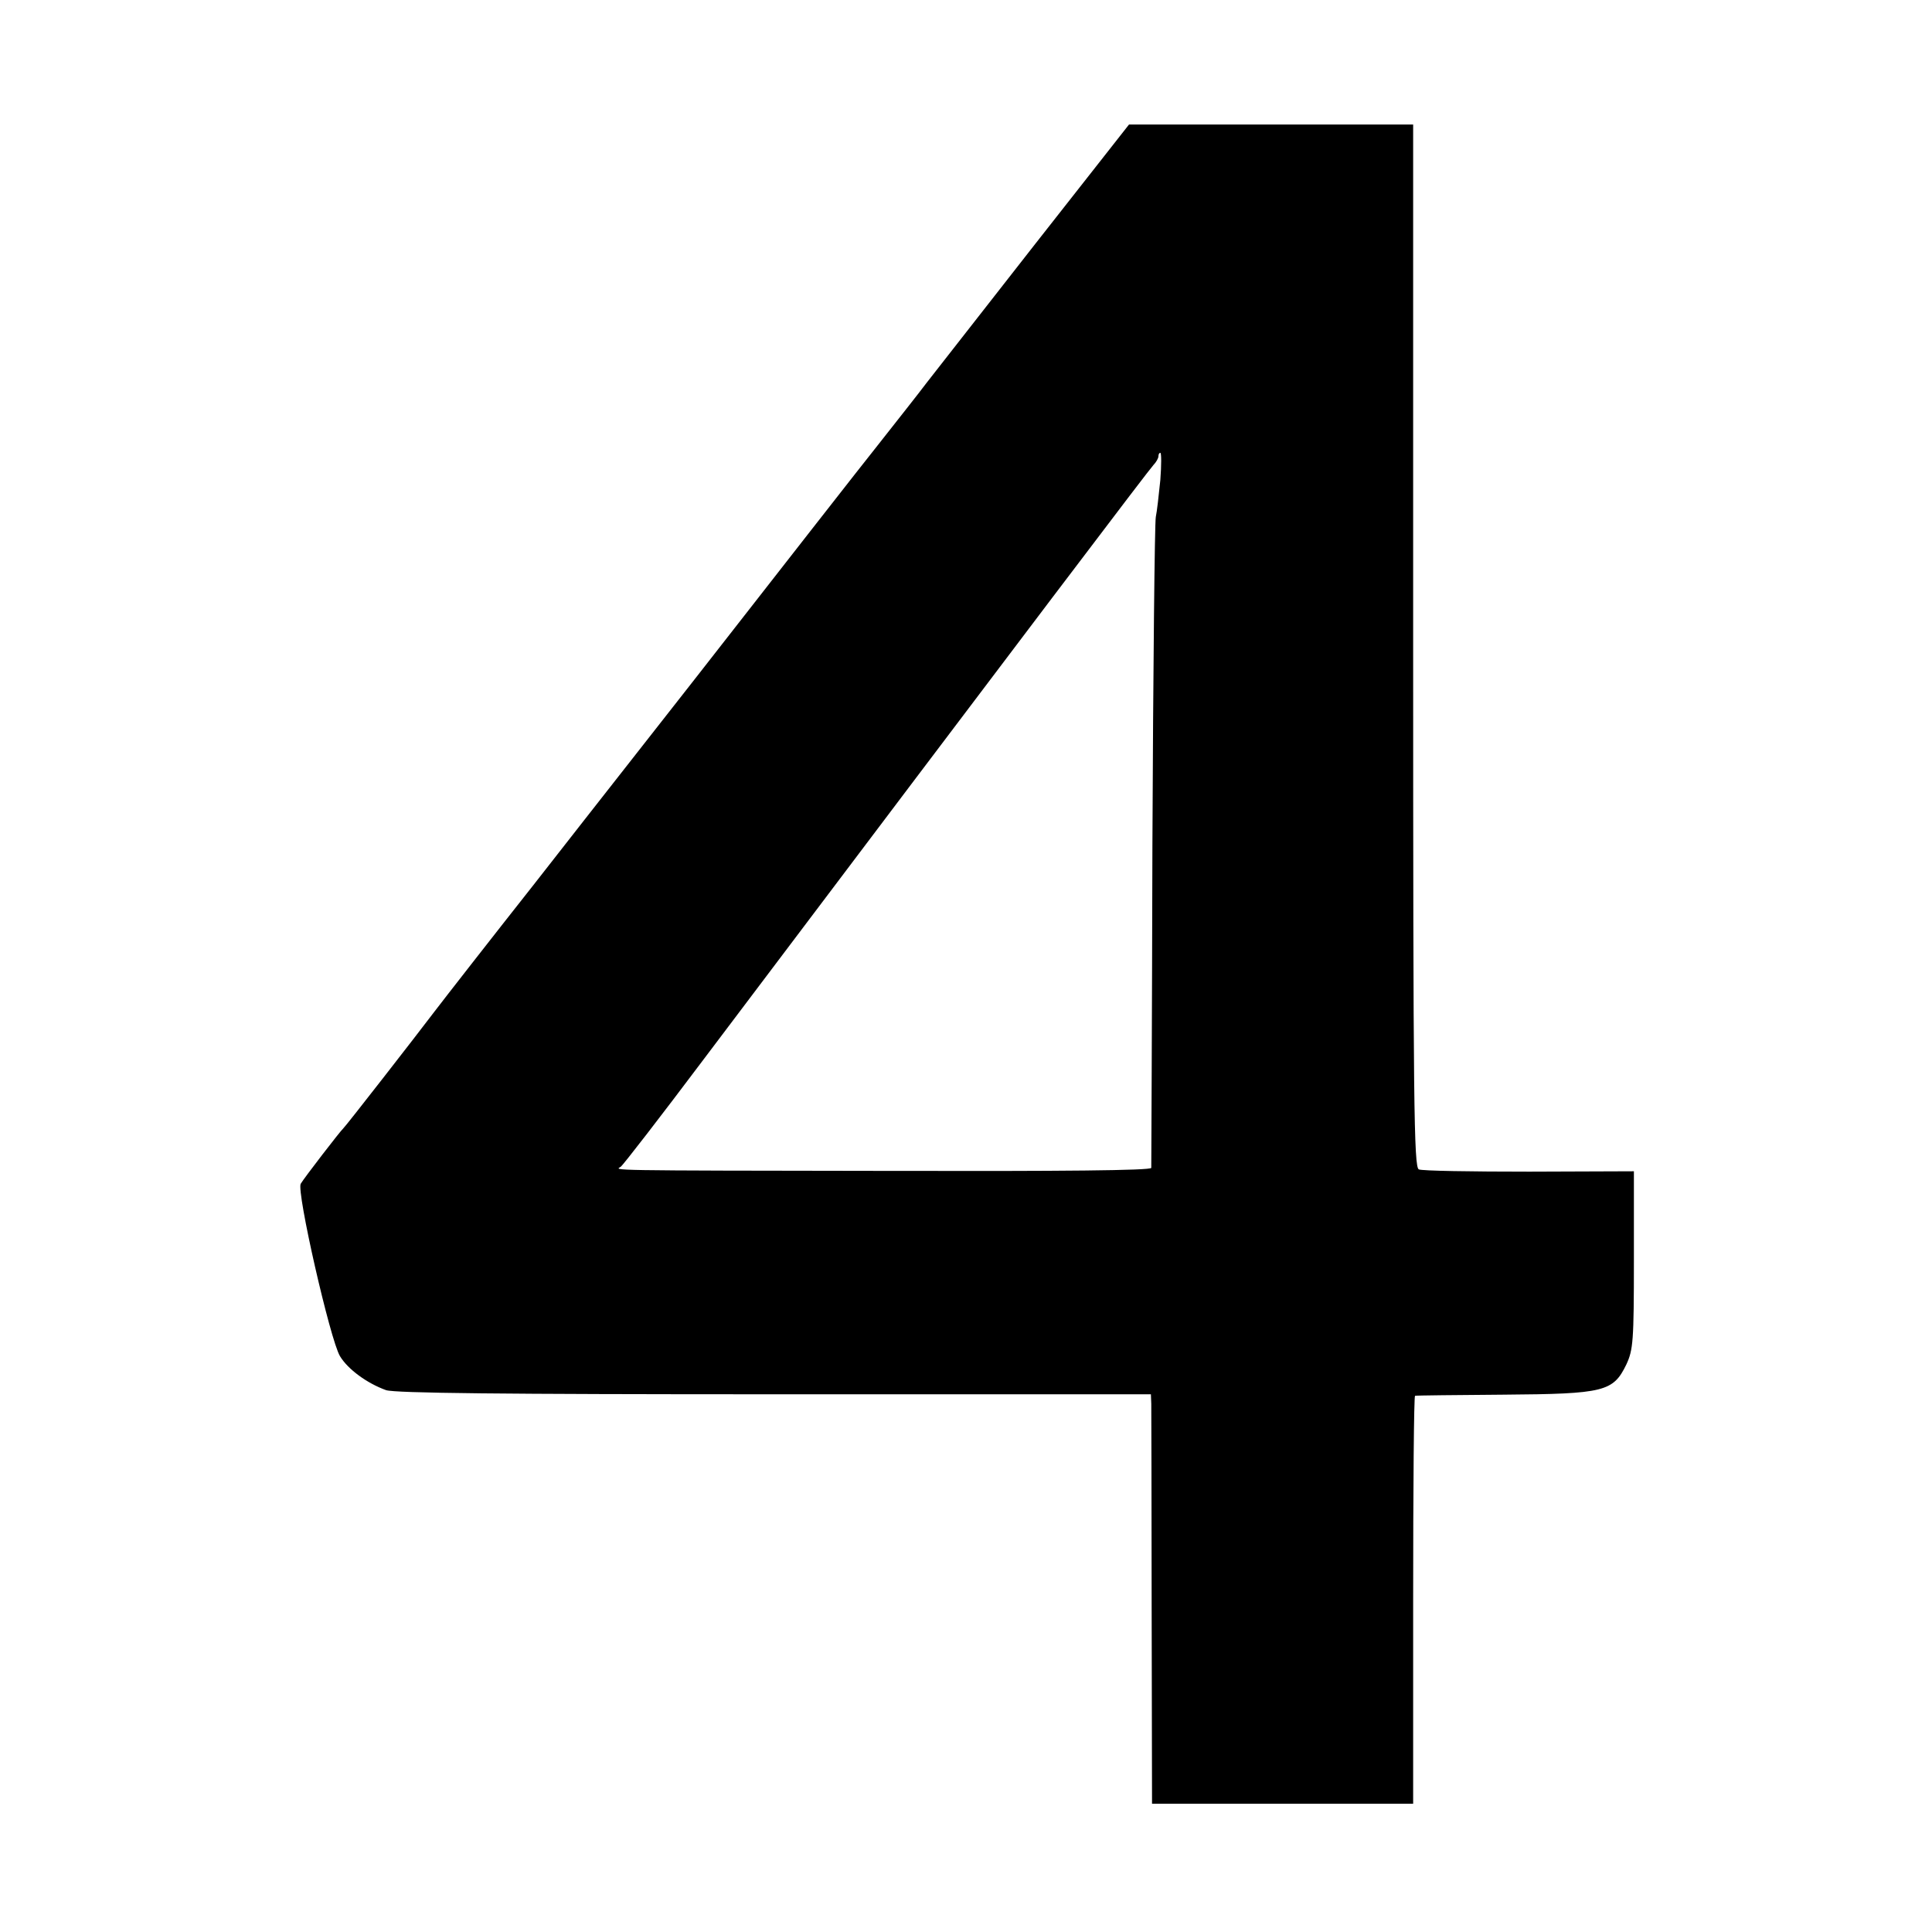 <?xml version="1.0" standalone="no"?>
<!DOCTYPE svg PUBLIC "-//W3C//DTD SVG 20010904//EN"
 "http://www.w3.org/TR/2001/REC-SVG-20010904/DTD/svg10.dtd">
<svg version="1.0" xmlns="http://www.w3.org/2000/svg"
 width="512pt" height="512pt" viewBox="0 0 512 512"
 preserveAspectRatio="xMidYMid meet">
<g transform="translate(0,512) scale(0.1,-0.1)"
fill="#000000" stroke="none">
<path d="M2743 4473 c-136 -174 -265 -339 -287 -367 -21 -28 -78 -100 -126
-161 -48 -60 -268 -342 -489 -625 -222 -283 -414 -528 -427 -545 -98 -124
-240 -306 -262 -335 -50 -66 -236 -305 -242 -310 -8 -7 -105 -133 -113 -147
-12 -19 78 -414 104 -457 21 -35 72 -72 122 -90 24 -8 307 -11 1030 -11 l997
0 1 -25 c0 -14 1 -258 1 -542 l1 -518 346 0 346 0 0 540 c0 297 2 541 5 541 3
1 109 2 235 3 267 2 290 8 325 80 18 39 20 61 20 277 l0 235 -277 -1 c-153 0
-285 2 -293 6 -13 6 -15 168 -15 1388 l0 1381 -377 0 -376 0 -249 -317z m332
-625 c-4 -40 -9 -84 -12 -98 -3 -14 -7 -405 -9 -870 -1 -465 -3 -849 -3 -855
-1 -7 -238 -9 -693 -8 -771 1 -727 1 -713 11 6 4 105 132 220 285 884 1172
1179 1561 1192 1575 7 7 13 18 13 23 0 5 2 9 5 9 3 0 3 -33 0 -72z"/>
</g>
</svg>
